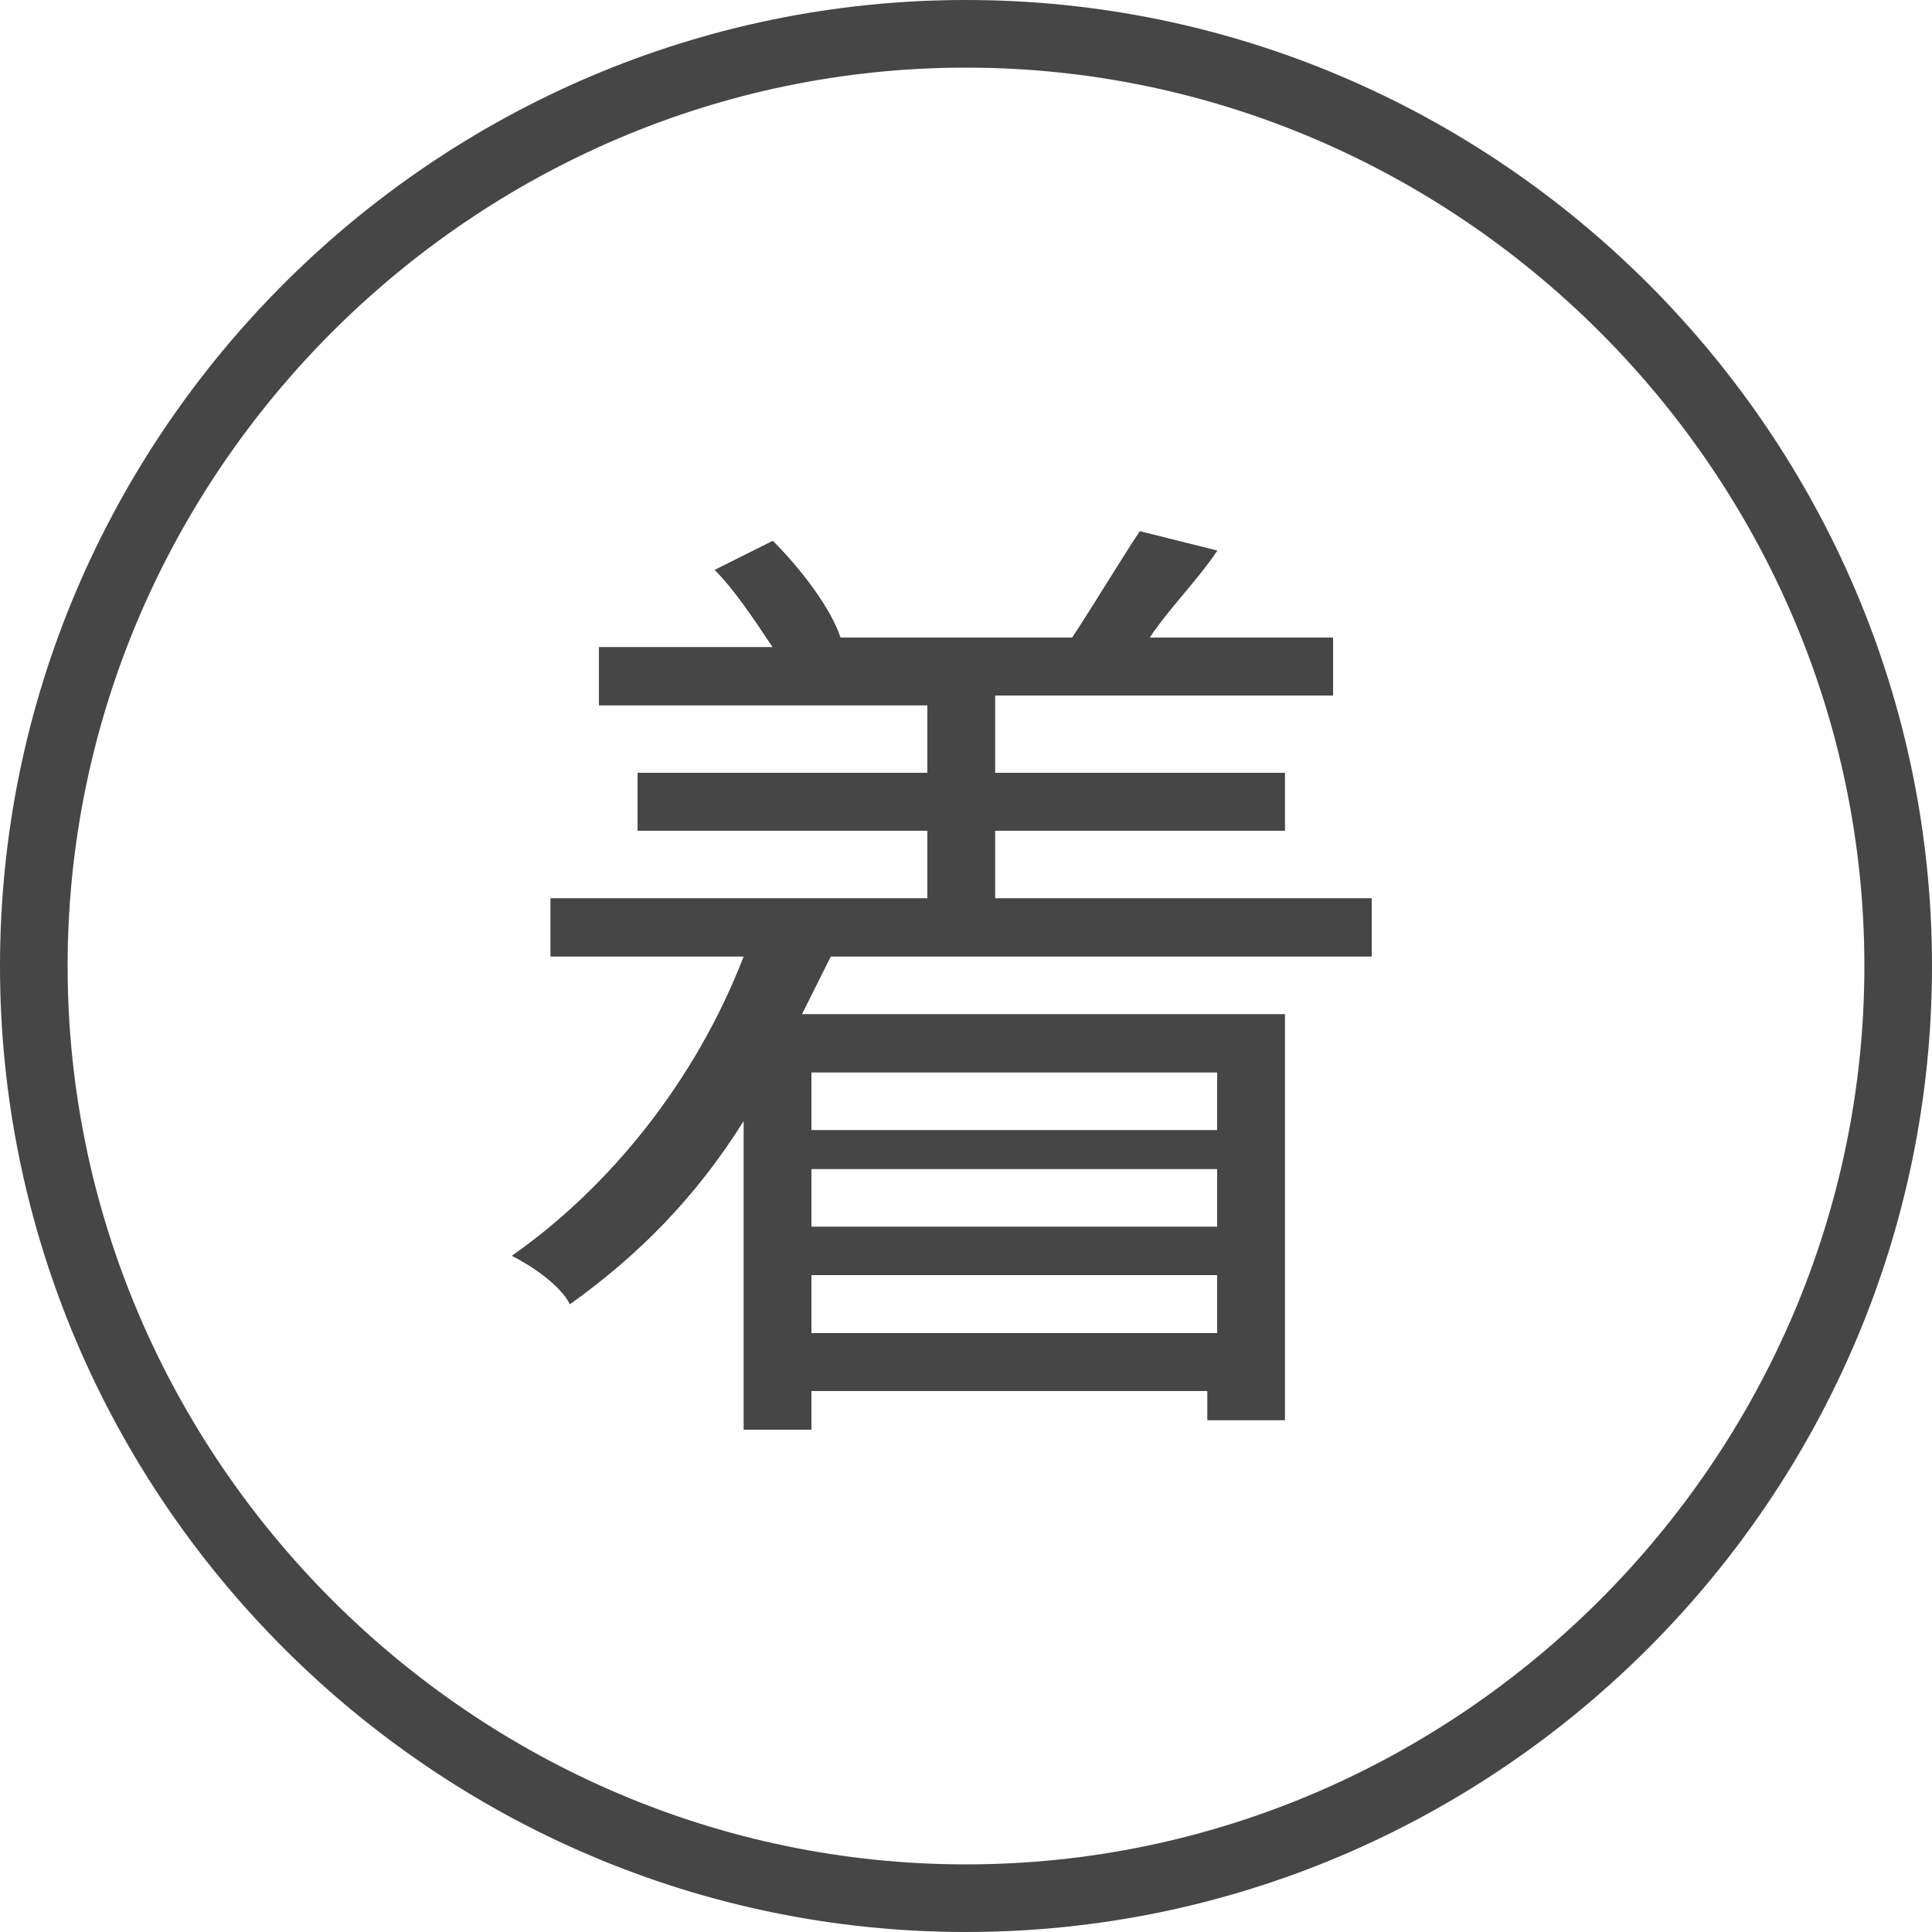 <?xml version="1.0" encoding="utf-8"?>
<!-- Generator: Adobe Illustrator 27.1.1, SVG Export Plug-In . SVG Version: 6.00 Build 0)  -->
<svg version="1.1" id="レイヤー_1" xmlns="http://www.w3.org/2000/svg" xmlns:xlink="http://www.w3.org/1999/xlink" x="0px"
	 y="0px" viewBox="0 0 20 20" style="enable-background:new 0 0 20 20;" xml:space="preserve">
<style type="text/css">
	.st0{fill:#464646;}
	.st1{enable-background:new    ;}
</style>
<path class="st0" d="M10,0.7c-5.1,0-9.3,4.2-9.3,9.3s4.2,9.3,9.3,9.3s9.3-4.2,9.3-9.3l0,0C19.3,4.9,15.1,0.7,10,0.7 M10,0
	c5.5,0,10,4.5,10,10s-4.5,10-10,10S0,15.5,0,10S4.5,0,10,0z"/>
<g class="st1">
	<path class="st0" d="M8.6,9.9c-0.1,0.2-0.2,0.4-0.3,0.6h5v4.2h-0.8v-0.3H8.4v0.4H7.7v-3.2c-0.5,0.8-1.1,1.4-1.8,1.9
		c-0.1-0.2-0.4-0.4-0.6-0.5c1-0.7,1.9-1.8,2.4-3.1h-2V9.3h3.9V8.6h-3V8h3V7.3H6.2V6.7H8C7.8,6.4,7.6,6.1,7.4,5.9L8,5.6
		c0.3,0.3,0.6,0.7,0.7,1H8.6h2.6h-0.1c0.2-0.3,0.5-0.8,0.7-1.1l0.8,0.2c-0.2,0.3-0.5,0.6-0.7,0.9h1.9v0.6h-3.5V8h3v0.6h-3v0.7h3.9
		v0.6C14.2,9.9,8.6,9.9,8.6,9.9z M8.4,11.1v0.6h4.2v-0.6H8.4z M12.6,12.1H8.4v0.6h4.2C12.6,12.7,12.6,12.1,12.6,12.1z M12.6,13.8
		v-0.6H8.4v0.6H12.6z"/>
</g>
<g class="st1">
	<path class="st0" d="M8.6,9.9c-0.1,0.2-0.2,0.4-0.3,0.6h5v4.2h-0.8v-0.3H8.4v0.4H7.7v-3.2c-0.5,0.8-1.1,1.4-1.8,1.9
		c-0.1-0.2-0.4-0.4-0.6-0.5c1-0.7,1.9-1.8,2.4-3.1h-2V9.3h3.9V8.6h-3V8h3V7.3H6.2V6.7H8C7.8,6.4,7.6,6.1,7.4,5.9L8,5.6
		c0.3,0.3,0.6,0.7,0.7,1H8.6h2.6h-0.1c0.2-0.3,0.5-0.8,0.7-1.1l0.8,0.2c-0.2,0.3-0.5,0.6-0.7,0.9h1.9v0.6h-3.5V8h3v0.6h-3v0.7h3.9
		v0.6C14.2,9.9,8.6,9.9,8.6,9.9z M8.4,11.1v0.6h4.2v-0.6H8.4z M12.6,12.1H8.4v0.6h4.2C12.6,12.7,12.6,12.1,12.6,12.1z M12.6,13.8
		v-0.6H8.4v0.6H12.6z"/>
</g>
</svg>

